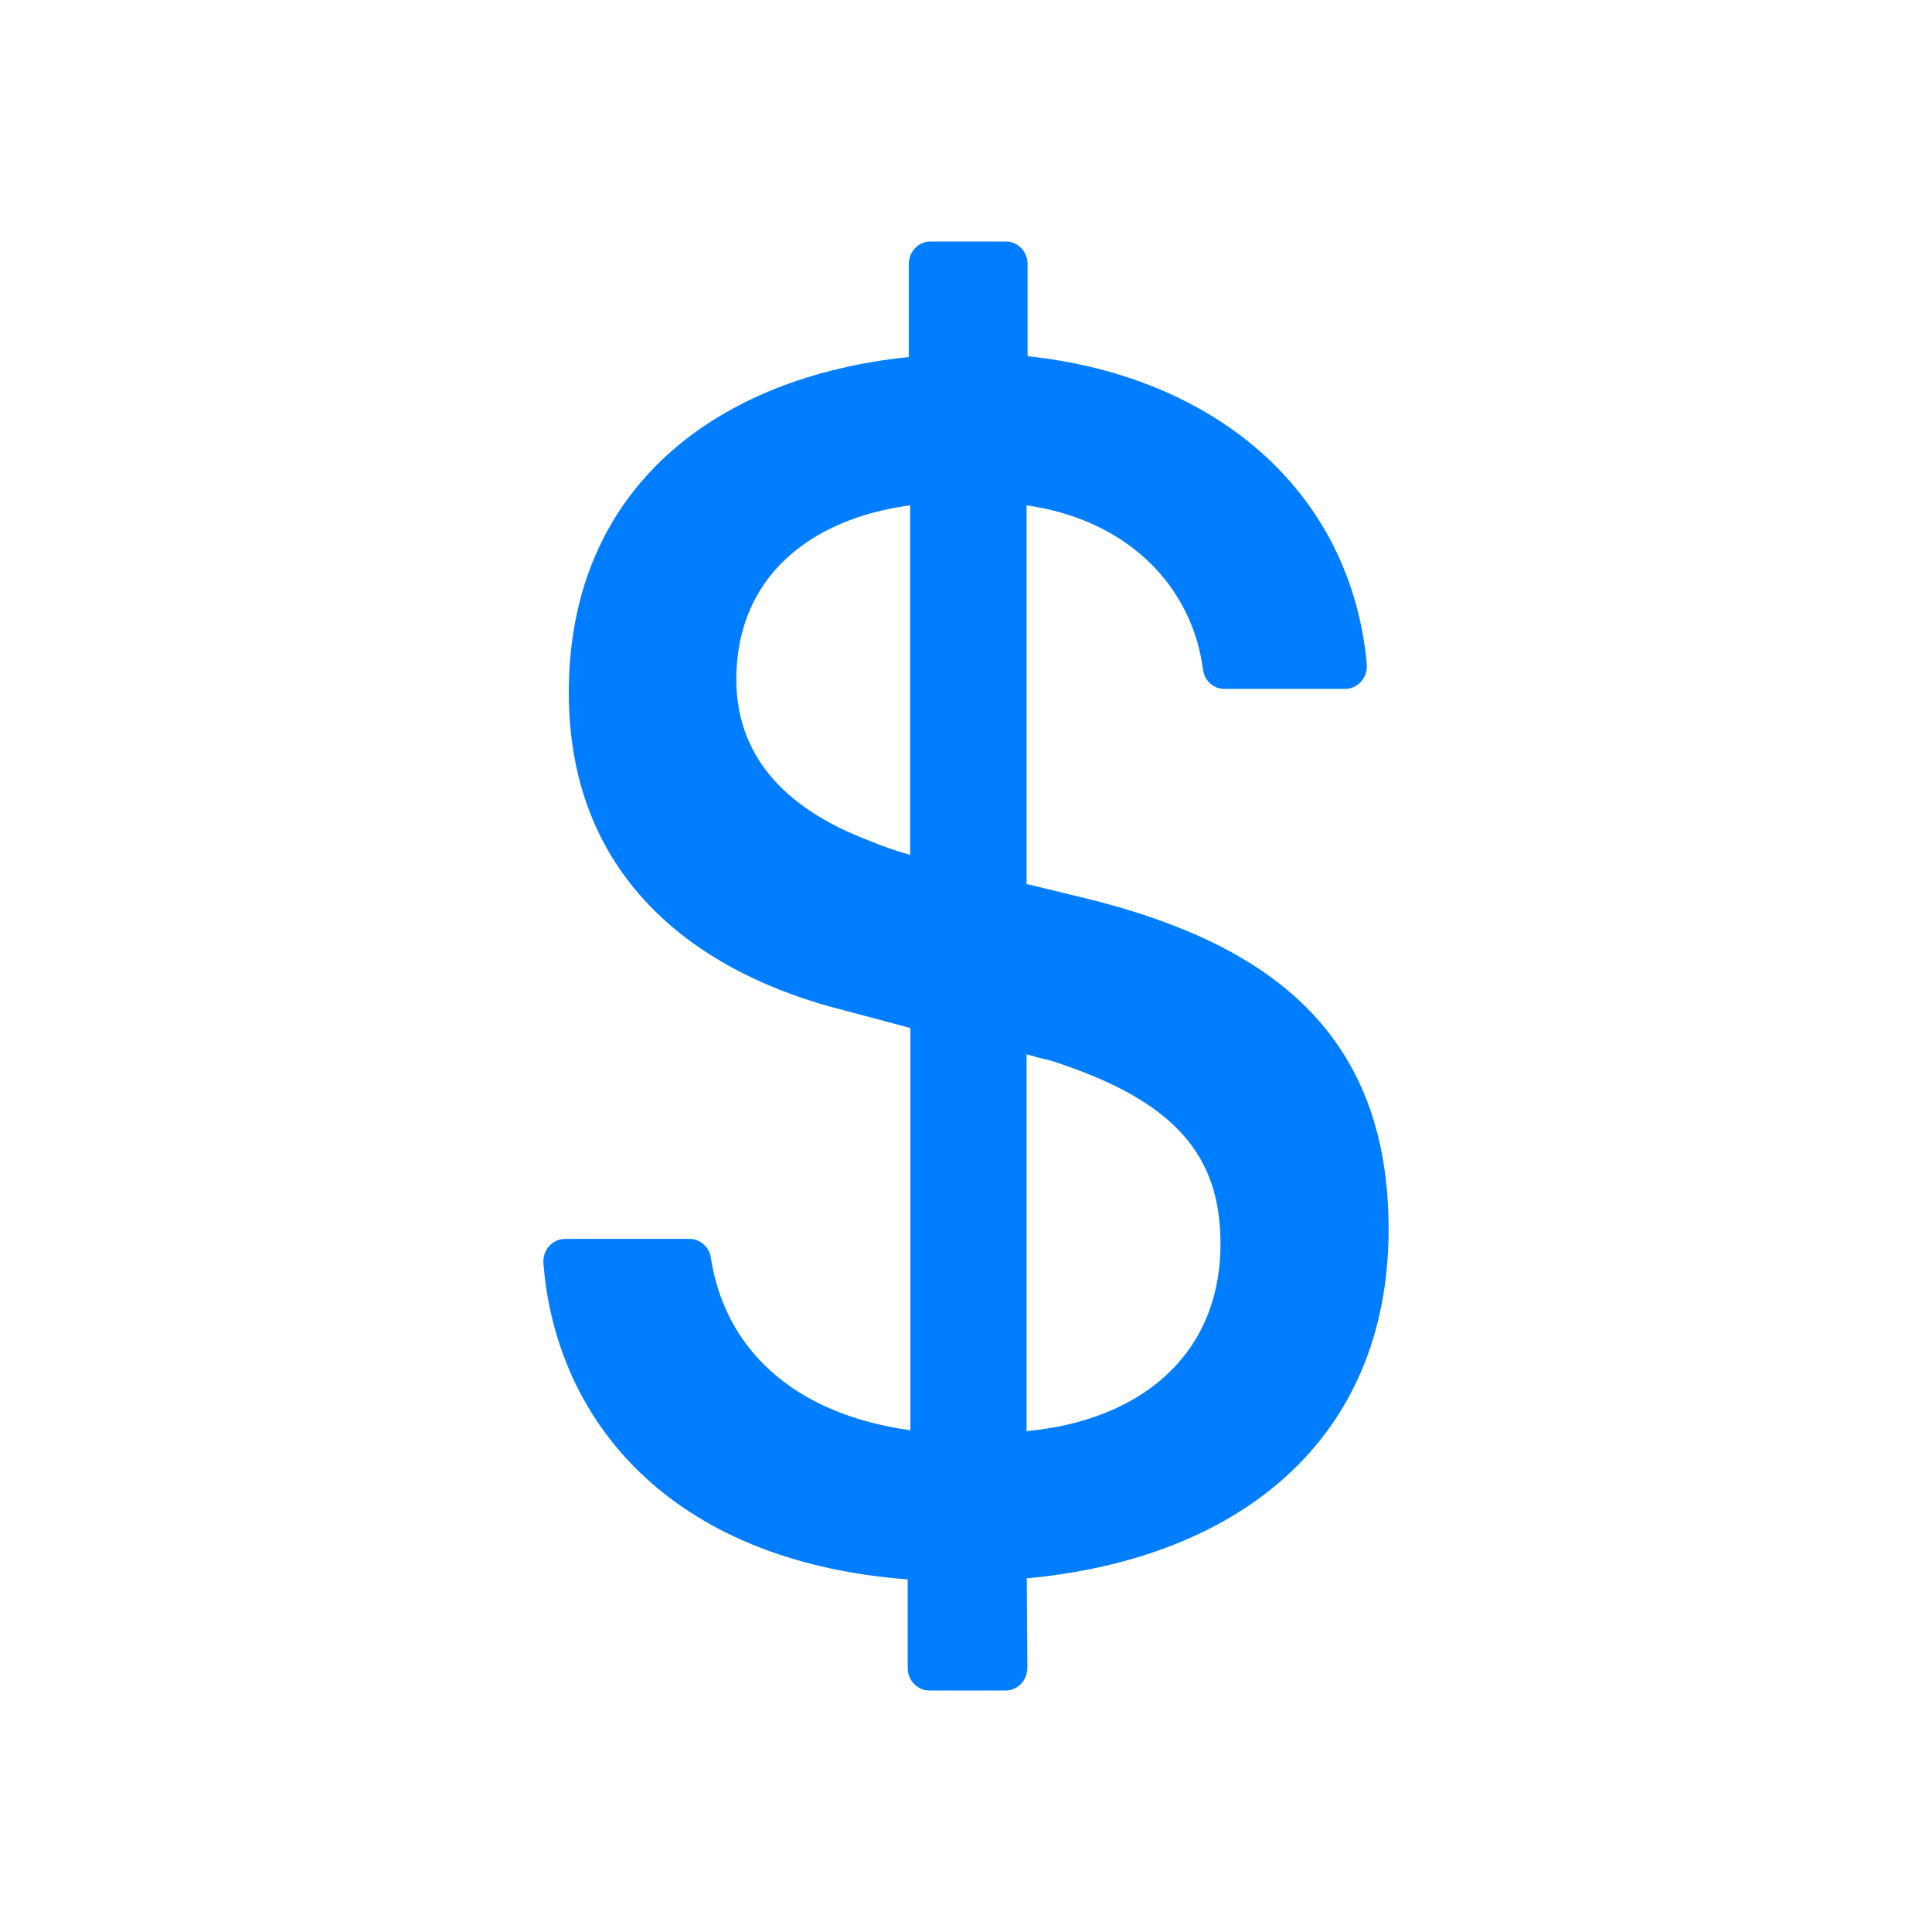<svg width="32" height="32" viewBox="0 0 32 32" fill="none" xmlns="http://www.w3.org/2000/svg">
<path d="M18.136 14.917L17.003 14.641V8.37C18.698 8.613 19.747 9.725 19.925 11.088C19.948 11.275 20.099 11.41 20.278 11.41H22.282C22.491 11.41 22.656 11.219 22.639 10.999C22.366 8.09 20.077 6.223 17.02 5.9V4.374C17.02 4.168 16.86 4 16.663 4H15.409C15.213 4 15.052 4.168 15.052 4.374V5.914C11.893 6.237 9.421 8.062 9.421 11.471C9.421 14.627 11.643 16.149 13.977 16.733L15.079 17.027V23.69C13.107 23.415 12 22.313 11.773 20.828C11.746 20.651 11.594 20.52 11.42 20.52H9.358C9.149 20.52 8.983 20.707 9.001 20.926C9.202 23.494 11.063 25.857 15.034 26.16V27.627C15.034 27.832 15.195 28 15.392 28H16.659C16.855 28 17.016 27.832 17.016 27.622L17.007 26.142C20.501 25.82 23 23.863 23 20.352C22.995 17.111 21.028 15.664 18.136 14.917ZM15.075 14.16C14.825 14.086 14.615 14.016 14.405 13.927C12.897 13.357 12.196 12.437 12.196 11.251C12.196 9.556 13.424 8.59 15.075 8.37V14.16ZM17.003 23.704V17.462C17.141 17.503 17.266 17.536 17.395 17.564C19.506 18.237 20.215 19.17 20.215 20.604C20.215 22.43 18.904 23.527 17.003 23.704Z" fill="#017DFF"/>
</svg>
